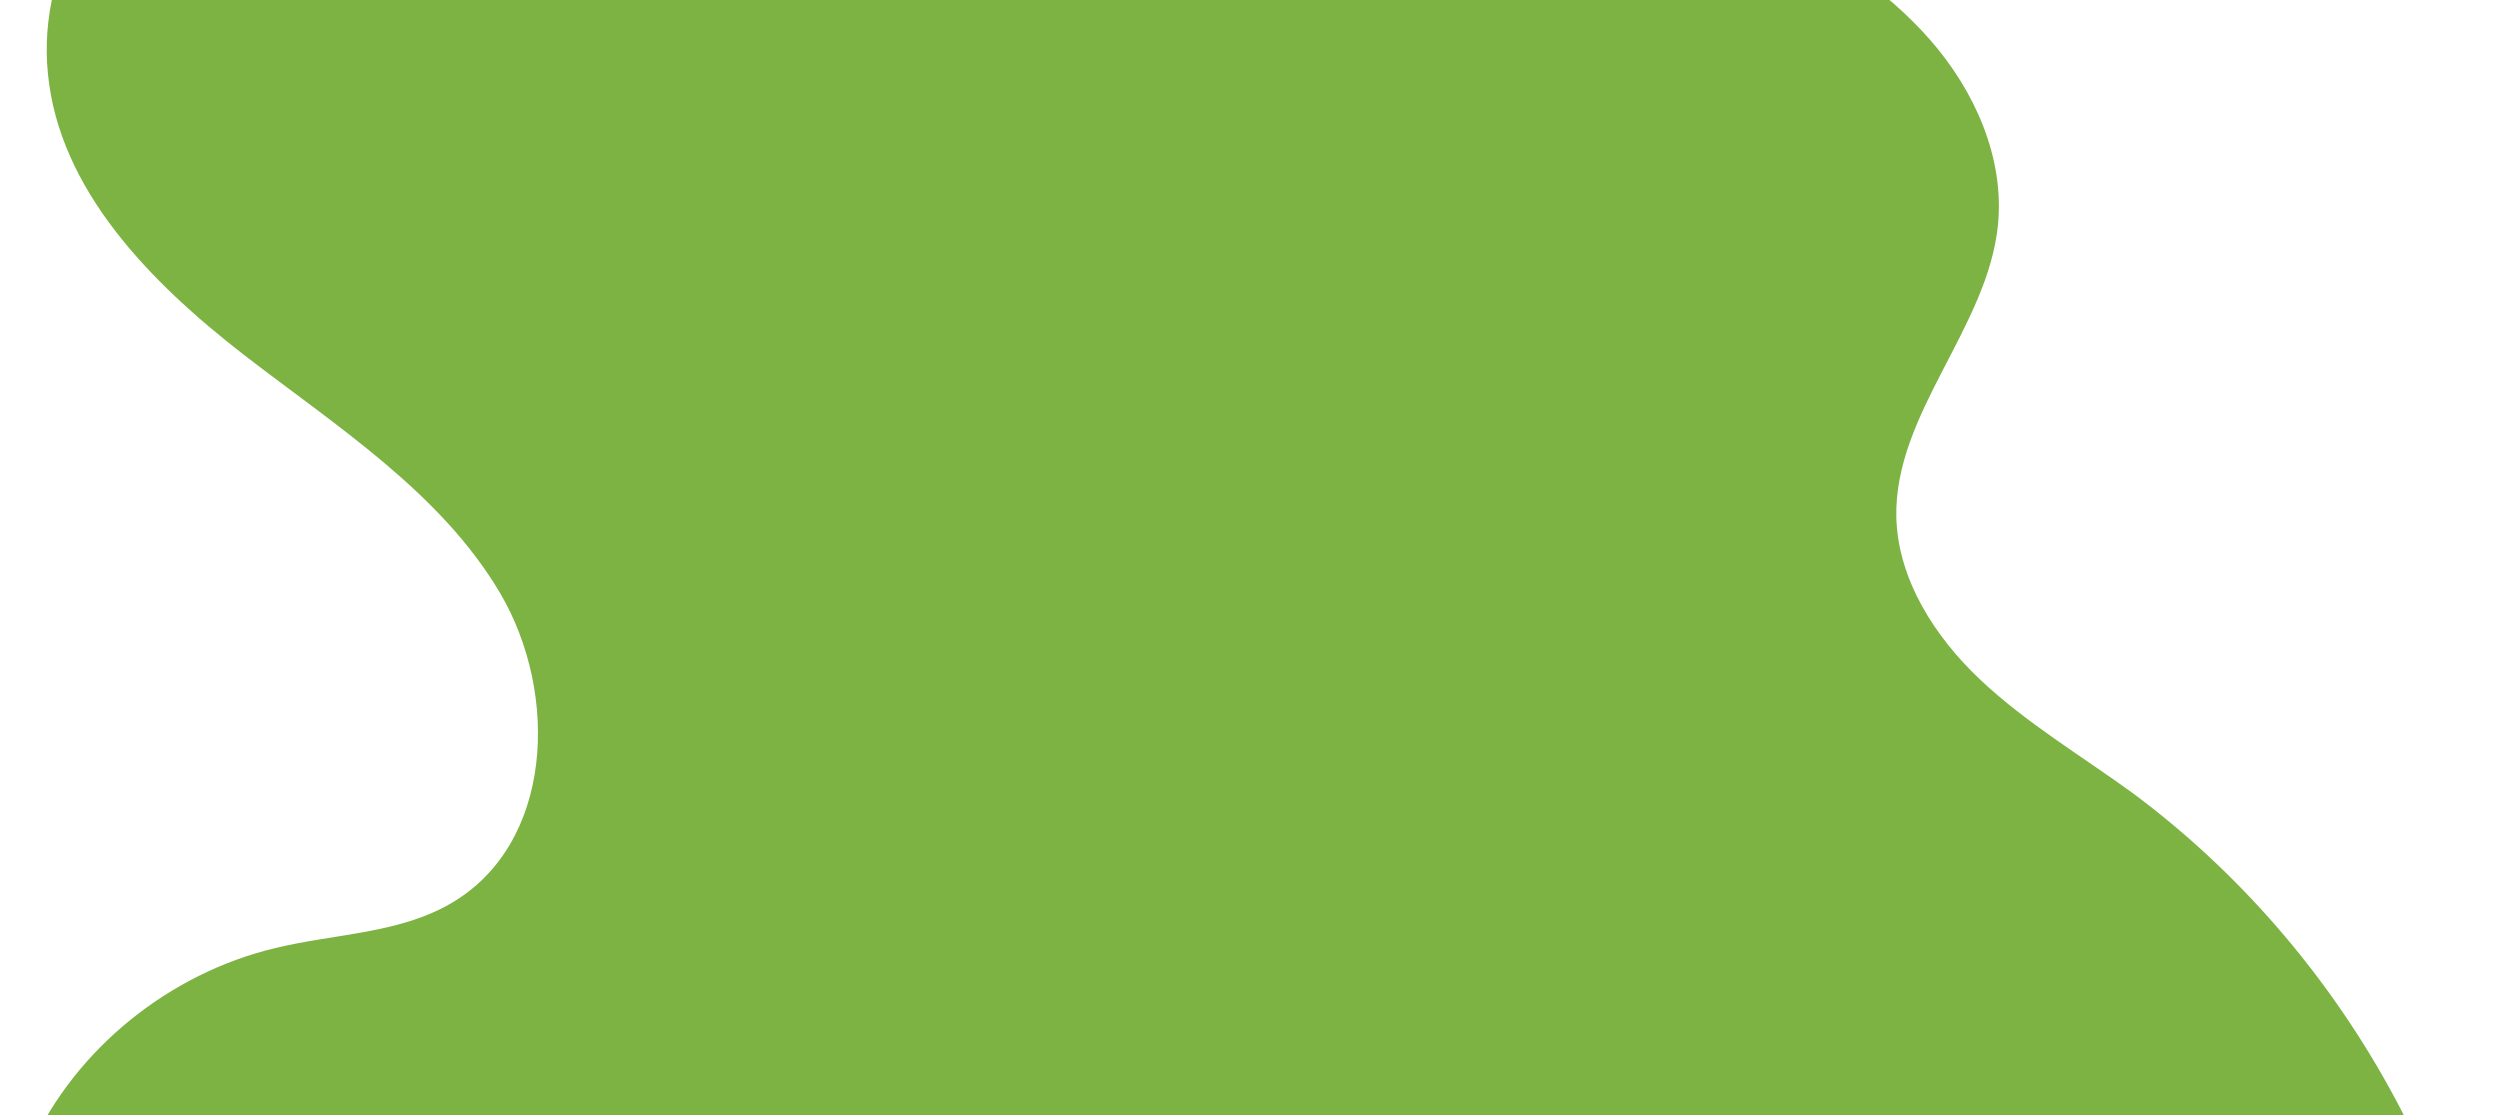 <svg width="491" height="219" viewBox="0 0 491 219" fill="none" xmlns="http://www.w3.org/2000/svg">
<path d="M6.12 225.114C14.938 205.958 33.211 191.151 54.141 186.181C65.721 183.385 78.257 183.385 88.456 177.483C108.642 165.885 109.917 136.375 98.23 116.494C86.544 96.716 66.146 83.773 47.766 69.587C29.493 55.401 11.645 37.28 9.414 14.5C7.182 -7.556 20.994 -28.99 39.692 -41.726C58.39 -54.359 81.232 -59.64 103.861 -62.643C187.153 -73.722 273.951 -57.155 346.832 -16.254C358.625 -9.627 370.205 -2.275 379.023 7.769C387.841 17.813 393.684 30.964 392.409 44.114C390.391 64.409 372.011 81.184 372.436 101.583C372.755 113.801 379.979 125.088 389.009 133.579C398.04 142.07 408.876 148.49 418.969 155.841C460.297 186.595 487.388 235.262 491 285.896L8.139 286C-1.954 267.362 -2.698 244.271 6.12 225.114Z" fill="#7CB342"/>
</svg>
